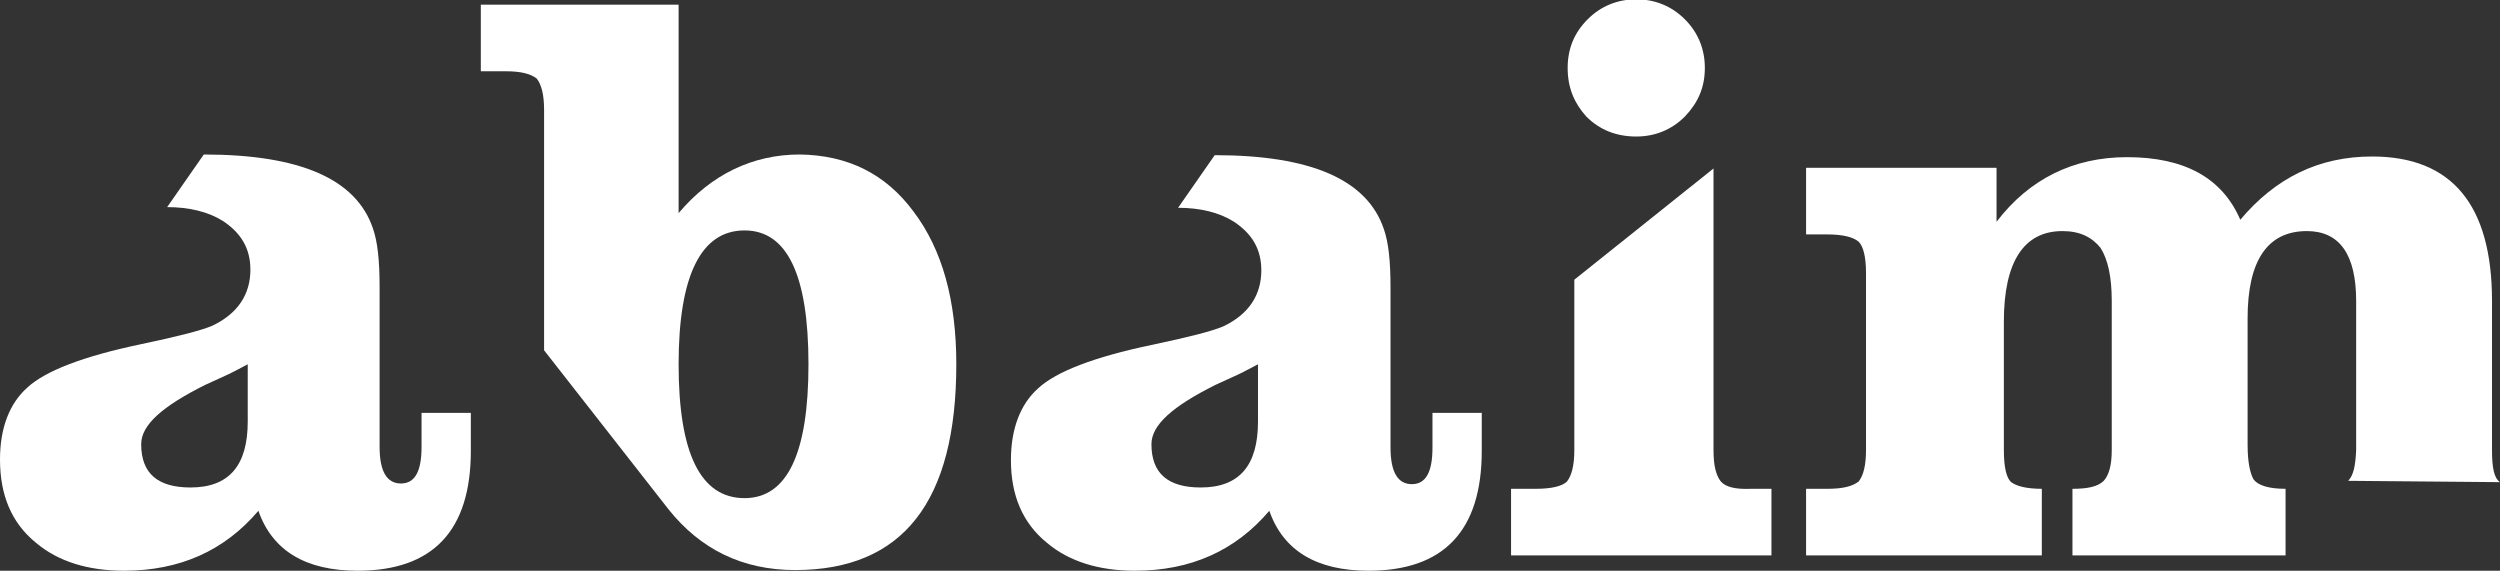 <?xml version="1.0" encoding="utf-8"?>
<!-- Generator: Adobe Illustrator 22.0.1, SVG Export Plug-In . SVG Version: 6.00 Build 0)  -->
<svg version="1.1" id="Layer_1" xmlns="http://www.w3.org/2000/svg" xmlns:xlink="http://www.w3.org/1999/xlink" x="0px" y="0px"
	 viewBox="0 0 375.4 85.7" style="enable-background:new 0 0 375.4 85.7;" xml:space="preserve">
<rect x="0" y="0" width="375.4" height="85.7" fill="#333333" stroke="none"/>
<style type="text/css">
	.st0{fill:#FFFFFF;}
</style>
<g>
	<path class="st0" d="M352.6,72.2l22.8,0.2c-0.9-0.6-1.2-2.2-1.2-4.8V45.2c0-14.4-6-21.7-18-21.7c-8,0-14.5,3.2-19.8,9.5
		c-2.7-6.3-8.4-9.4-17-9.4c-8.1,0-14.7,3.3-19.6,9.7v-8.1h-28.6v10h3.2c2.3,0,3.9,0.4,4.7,1.1c0.7,0.7,1.1,2.3,1.1,4.7v26.6
		c0,2.3-0.4,3.8-1.1,4.7c-0.9,0.7-2.3,1.1-4.7,1.1h-3.2v10h35.4v-10c-2.3,0-3.8-0.4-4.6-1c-0.7-0.6-1.1-2.2-1.1-4.8V48.3
		c0-9,3-13.6,8.8-13.6c2.6,0,4.4,0.9,5.7,2.5c1.1,1.7,1.7,4.3,1.7,8v22.4c0,2.2-0.4,3.7-1.2,4.6c-0.9,0.9-2.5,1.2-4.7,1.2v10h32v-10
		c-2.5,0-4.1-0.5-4.8-1.4c-0.5-0.9-0.9-2.5-0.9-5.2V47.8c0-8.7,3-13.1,8.9-13.1c4.9,0,7.4,3.5,7.4,10.5v22.4
		C353.7,69.9,353.4,71.4,352.6,72.2z"/>
	<path class="st0" d="M245.7,20.5c2.8,0,5.3-1,7.3-3c2-2.1,3-4.4,3-7.3c0-2.8-1-5.3-3-7.3c-2-2-4.5-3-7.3-3c-2.8,0-5.3,1-7.3,3
		c-2,2-3,4.4-3,7.3c0,3,1,5.3,2.8,7.3C240.2,19.5,242.7,20.5,245.7,20.5z"/>
	<path class="st0" d="M258.4,72.3c-0.7-0.9-1.1-2.3-1.1-4.7V25.3L236.4,42v25.6c0,2.3-0.4,3.8-1.1,4.7c-0.7,0.7-2.3,1.1-4.7,1.1
		h-3.7v10H266v-10h-3.1C260.5,73.5,259.1,73.1,258.4,72.3z"/>
	<path class="st0" d="M215.1,62h7.4v5.7c0,12-5.7,18-17,18c-7.8,0-12.8-3-14.9-9c-5.1,6-11.8,9-20.2,9c-5.4,0-9.9-1.4-13.2-4.2
		c-3.7-3-5.4-7.2-5.4-12.4c0-4.7,1.4-8.4,4.1-10.8c2.7-2.5,8.4-4.7,17-6.5c5.7-1.2,9.2-2.1,10.8-2.8c3.8-1.8,5.7-4.7,5.7-8.4
		c0-3.2-1.4-5.5-4.1-7.3c-2.2-1.4-5.1-2.1-8.4-2.1l5.5-7.9c14.5,0,22.9,3.7,25.4,11.1c0.7,2,1,4.8,1,8.8v24c0,3.7,1.1,5.5,3.2,5.5
		c2.1,0,3.1-1.8,3.1-5.5V62z M186,56.2l-3.5,1.6c-6.4,3.2-9.6,6-9.6,8.9c0,4.4,2.5,6.5,7.4,6.5c5.8,0,8.6-3.3,8.6-9.9v-8.6
		c-0.4,0.2-1.1,0.6-2.1,1.1L186,56.2z"/>
	<path class="st0" d="M137.2,31.8c4.3,5.7,6.4,13.3,6.4,22.9c0,20.6-8,30.9-24.2,30.9c-7.9,0-14.2-3.1-19-9.1L81.7,52.6V16.5
		c0-2.3-0.4-3.8-1.1-4.7c-0.9-0.7-2.3-1.1-4.7-1.1h-3.7v-10h29.7V32c4.9-5.8,11.1-8.8,18.2-8.8C127.3,23.3,133,26.1,137.2,31.8z
		 M111.8,34.6c-6.5,0-9.9,6.7-9.9,20.1c0,13.4,3.3,20.1,9.9,20.1c6.4,0,9.6-6.7,9.6-20.1C121.4,41.3,118.2,34.6,111.8,34.6z"/>
	<path class="st0" d="M63.3,62h7.4v5.7c0,12-5.7,18-17,18c-7.8,0-12.8-3-14.9-9c-5.1,6-11.8,9-20.2,9c-5.4,0-9.9-1.4-13.2-4.2
		C1.7,78.5,0,74.3,0,69c0-4.7,1.4-8.4,4.1-10.8c2.7-2.5,8.4-4.7,17-6.5c5.7-1.2,9.2-2.1,10.8-2.8c3.8-1.8,5.7-4.7,5.7-8.4
		c0-3.2-1.4-5.5-4.1-7.3c-2.2-1.4-5.1-2.1-8.4-2.1l5.5-7.9c14.5,0,22.9,3.7,25.4,11.1c0.7,2,1,4.8,1,8.8v24c0,3.7,1.1,5.5,3.2,5.5
		c2.1,0,3.1-1.8,3.1-5.5V62z M34.3,56.2l-3.5,1.6c-6.4,3.2-9.6,6-9.6,8.9c0,4.4,2.5,6.5,7.4,6.5c5.8,0,8.6-3.3,8.6-9.9v-8.6
		c-0.4,0.2-1.1,0.6-2.1,1.1L34.3,56.2z"/>
</g>
</svg>

